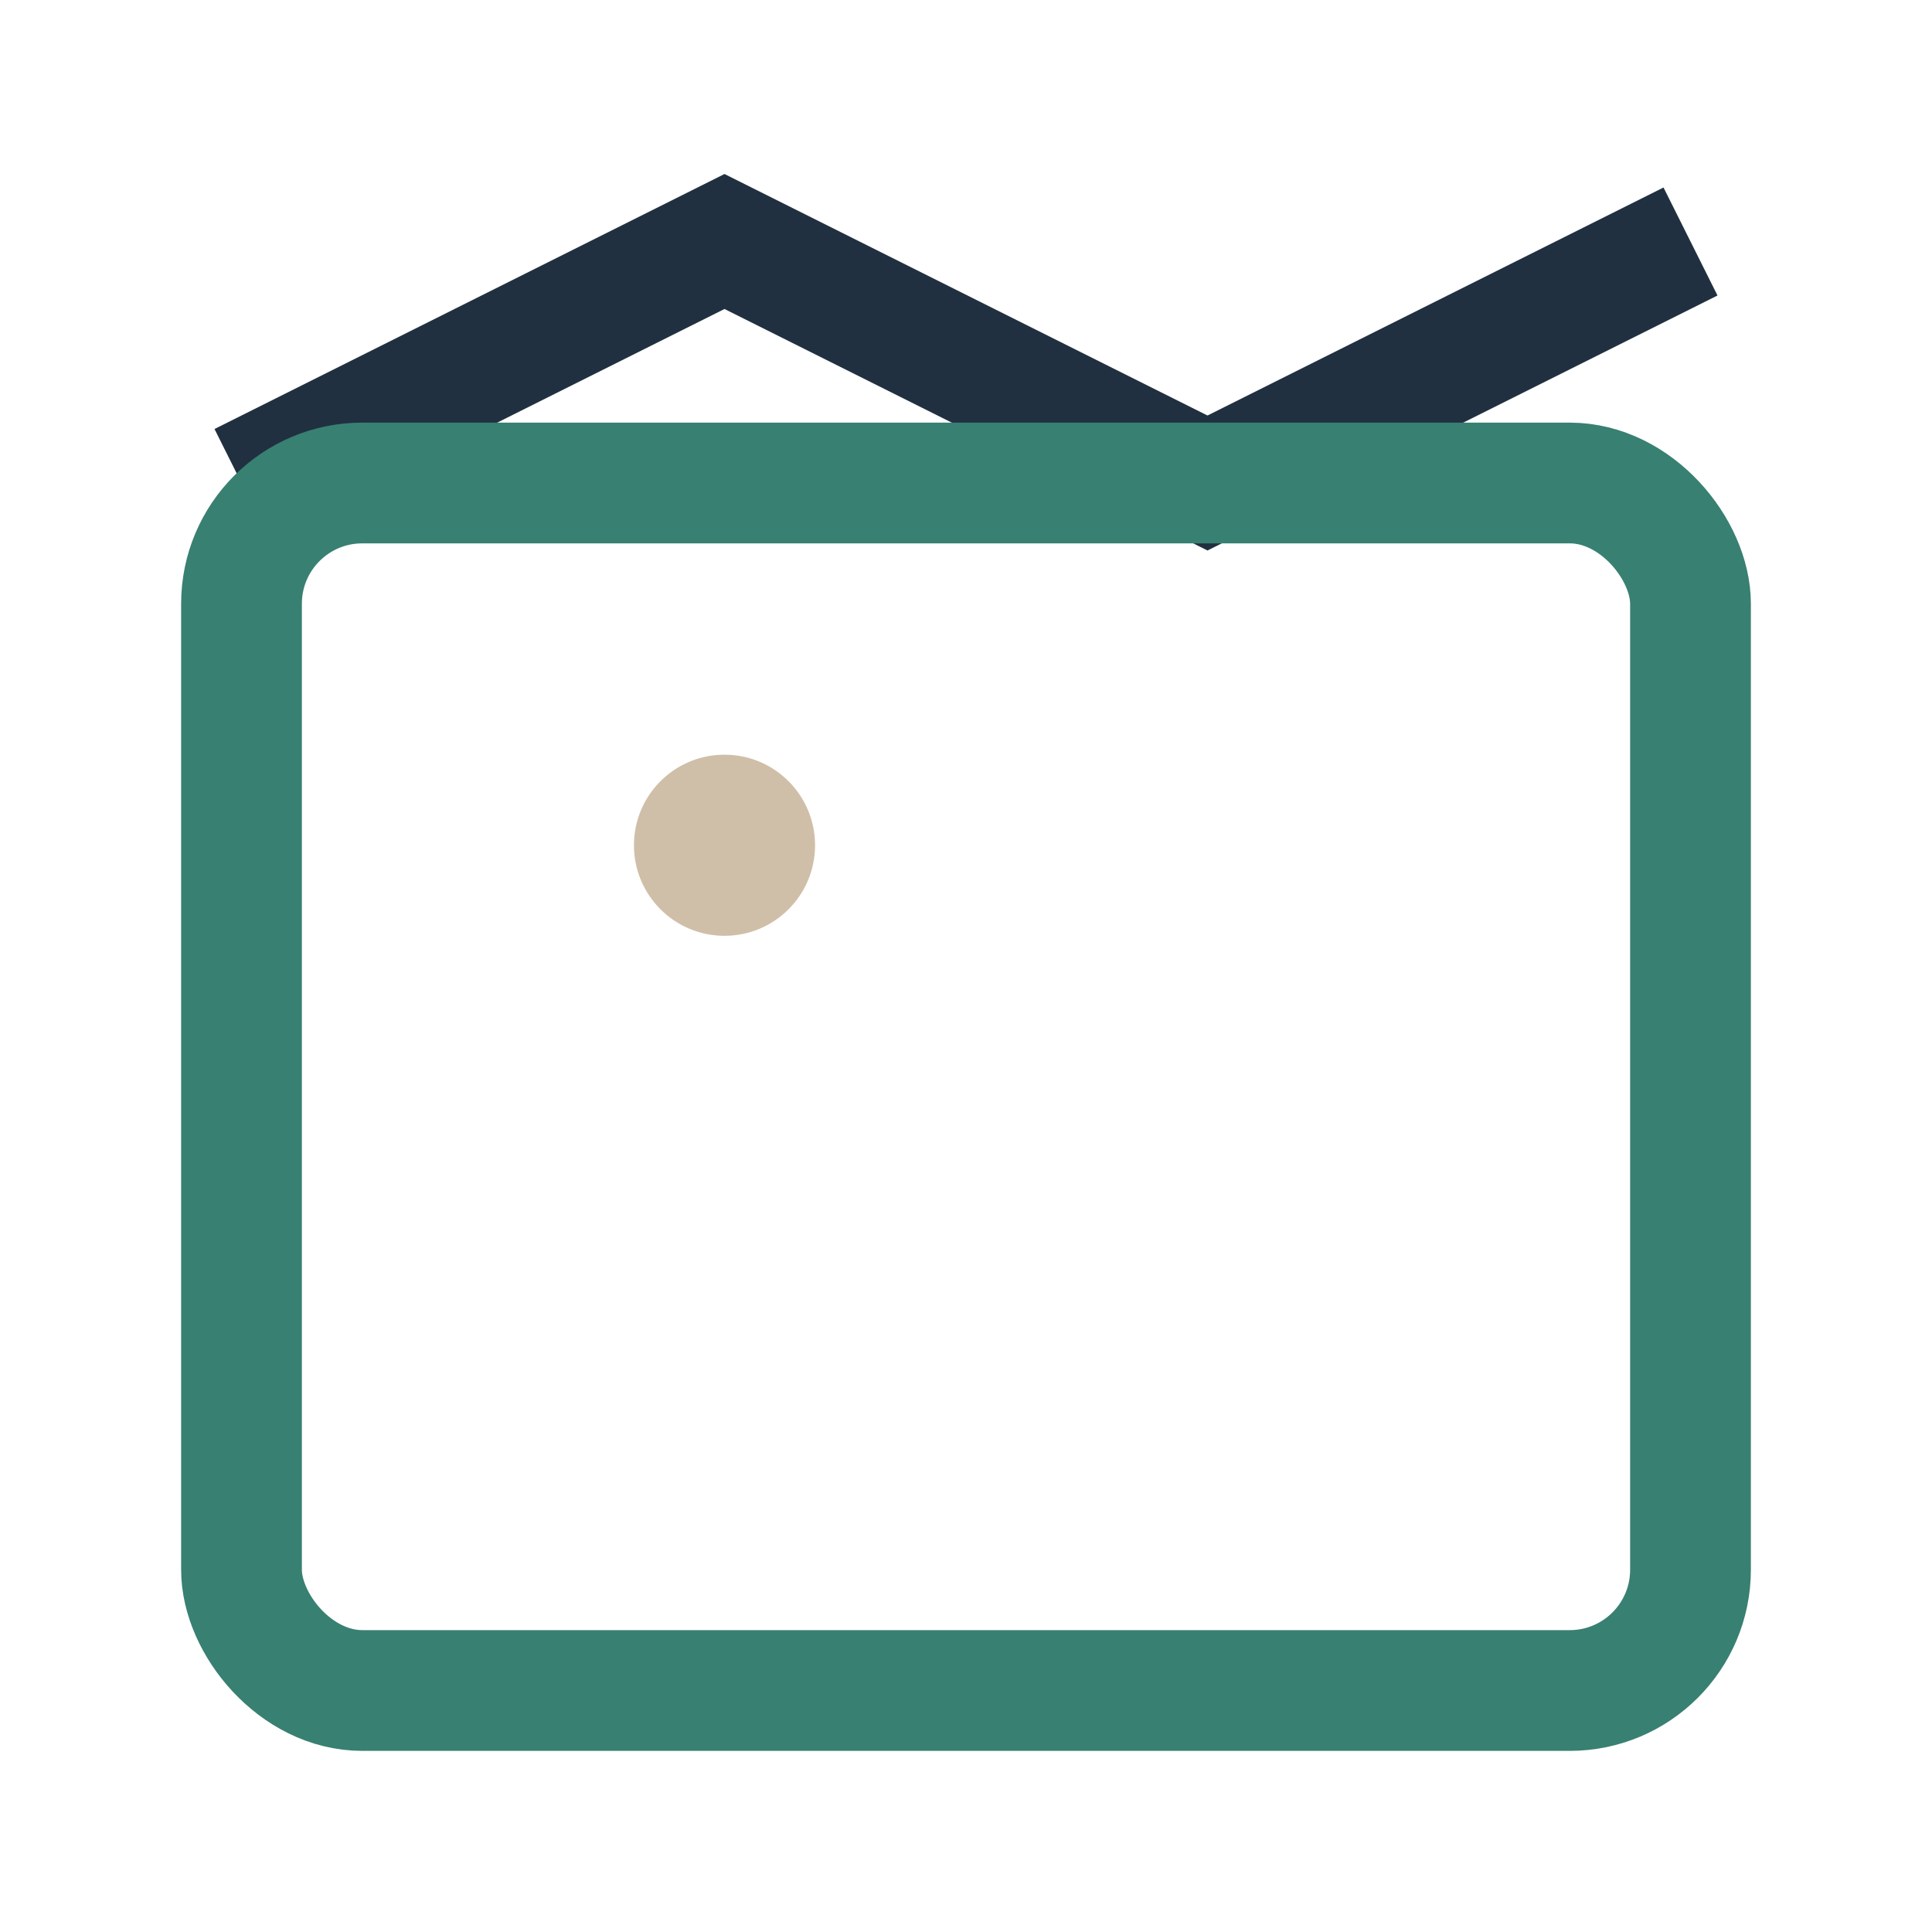 <?xml version="1.0" encoding="UTF-8"?>
<svg xmlns="http://www.w3.org/2000/svg" width="32" height="32" viewBox="0 0 32 32"><polyline points="4,8 12,4 20,8 28,4" fill="none" stroke="#203040" stroke-width="2"/><rect x="4" y="8" width="24" height="20" rx="2" fill="none" stroke="#388072" stroke-width="2"/><circle cx="12" cy="14" r="1.5" fill="#D0BFA8"/></svg>